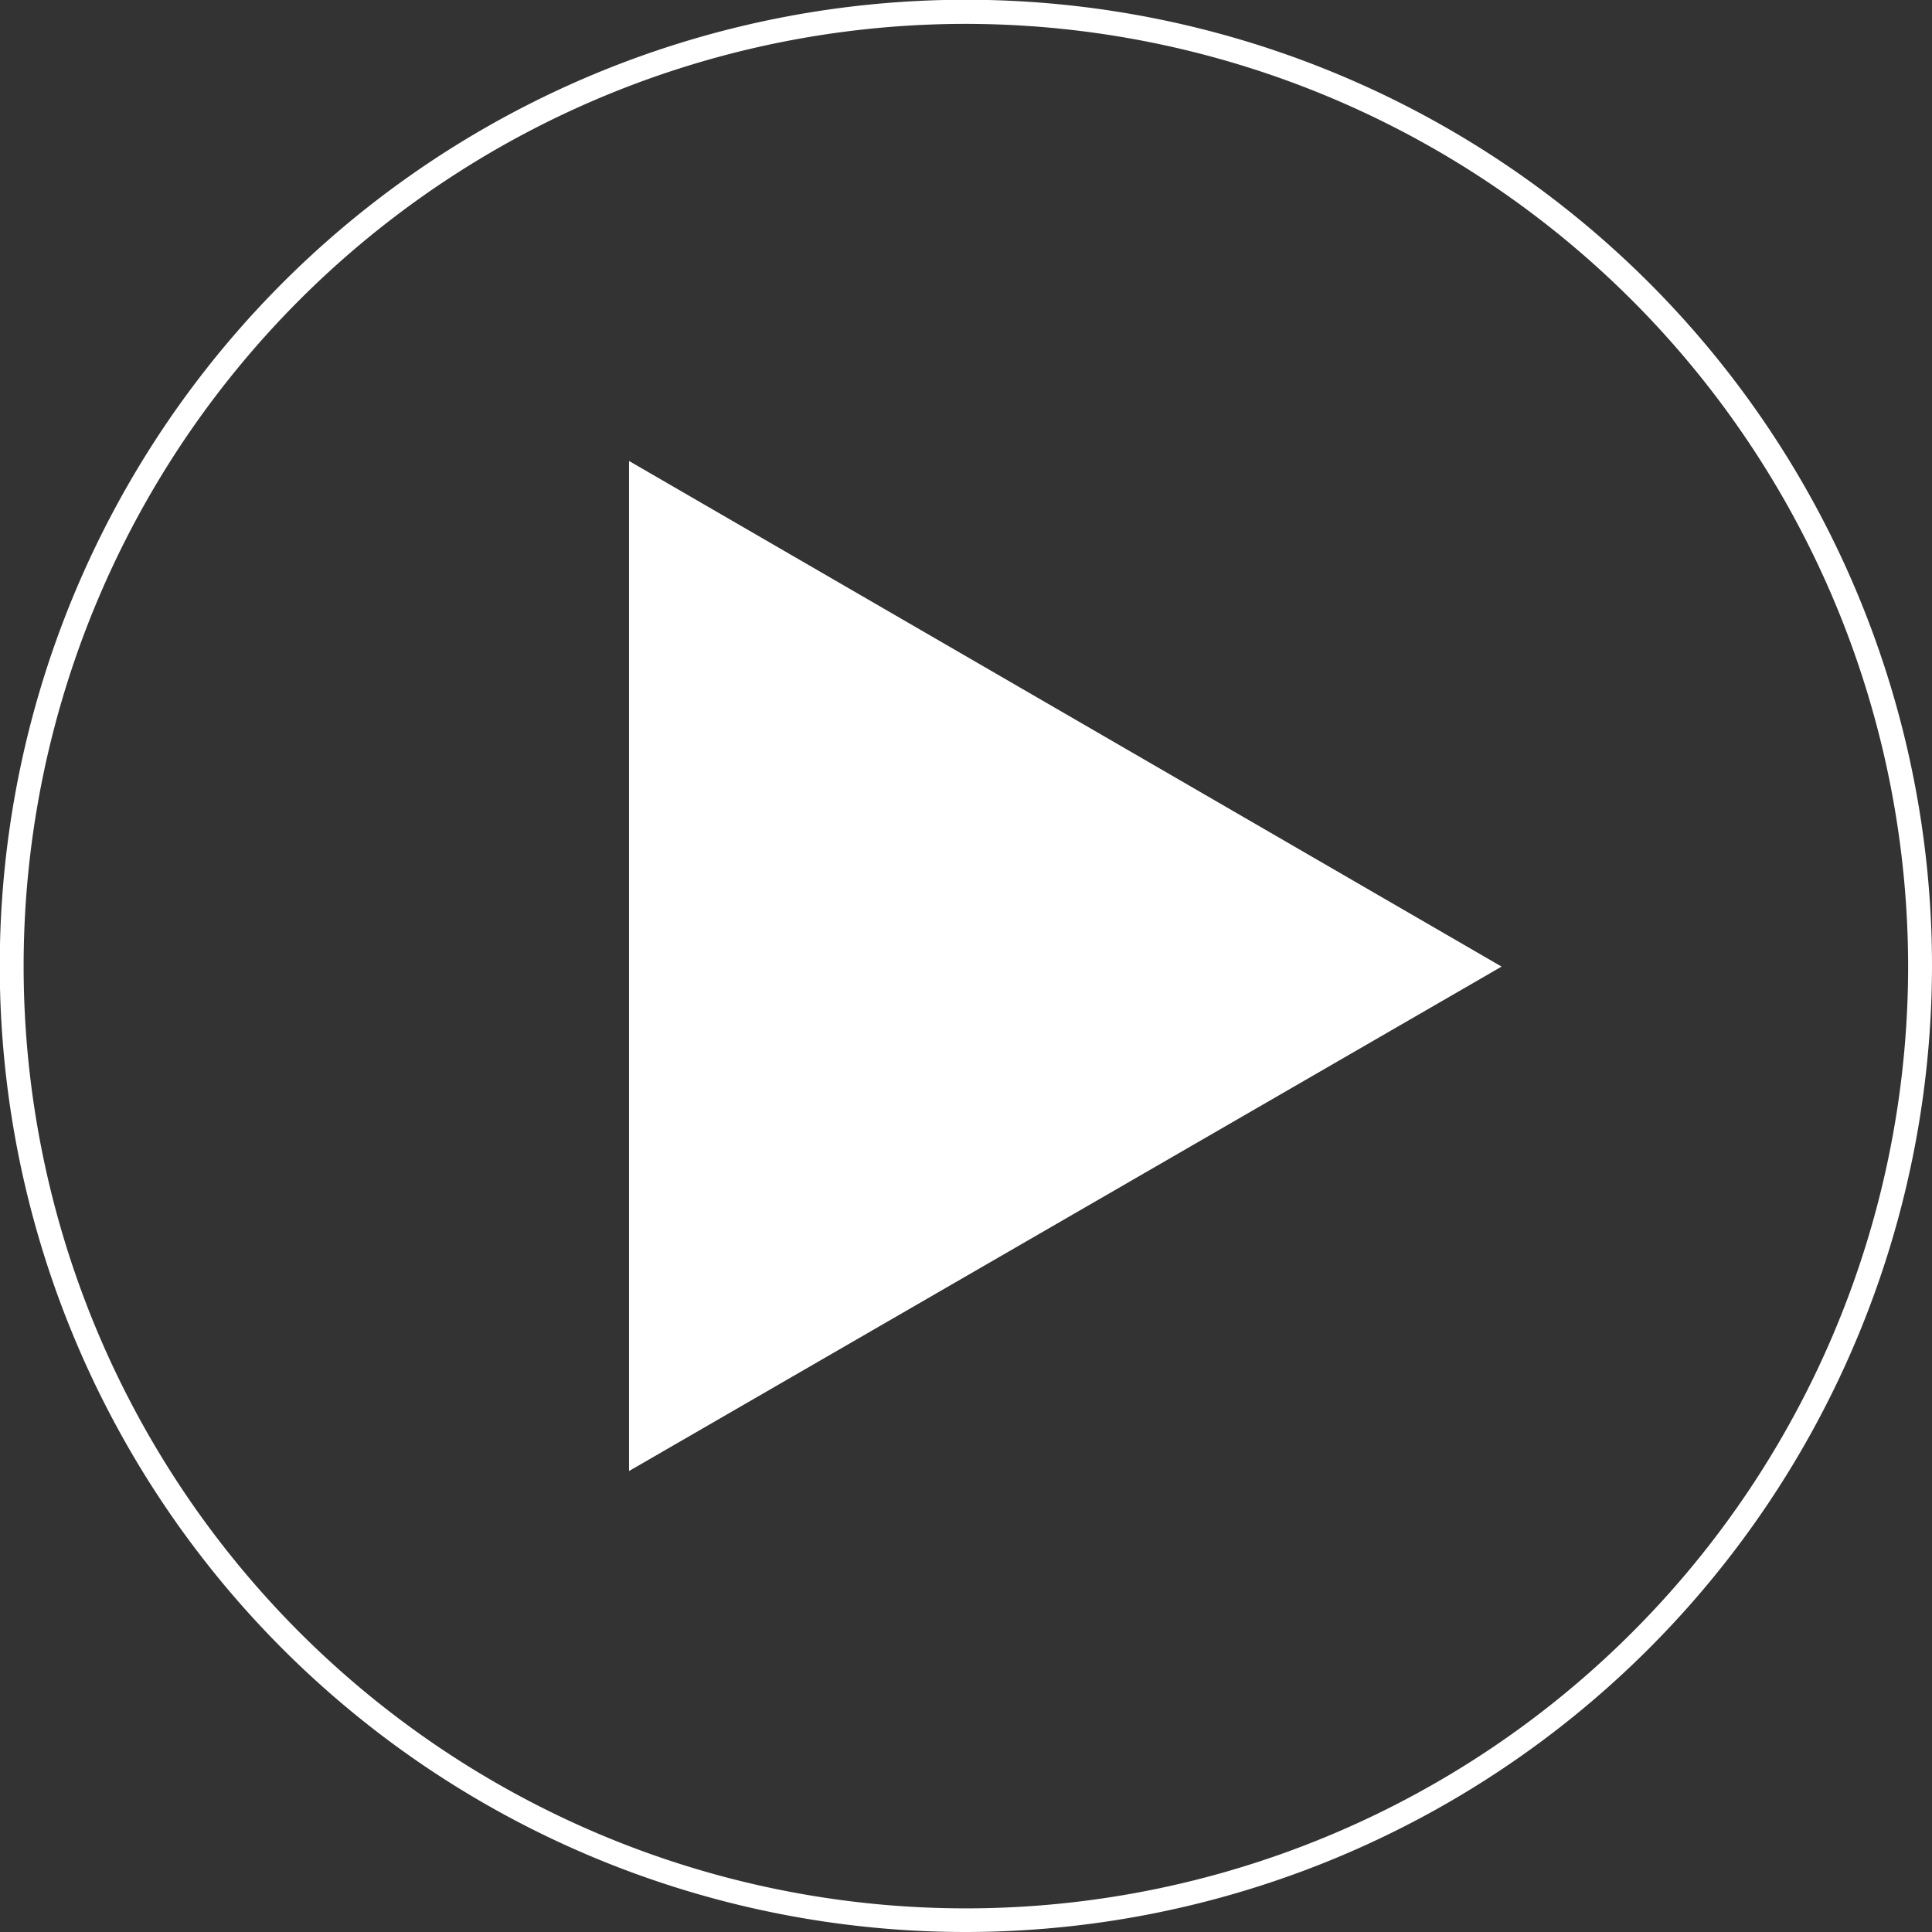 <svg xmlns="http://www.w3.org/2000/svg" viewBox="0 0 80.93 80.93"><rect x="0" y="0" width="80.93" height="80.93" fill="#333333" stroke="none"/><defs><style>.cls-1{fill:#fff;}</style></defs><title>play</title><g id="Layer_2" data-name="Layer 2"><g id="Layer_1-2" data-name="Layer 1"><path class="cls-1" d="M26.35,19.31,62.9,40.49,26.35,61.62Z"/><path class="cls-1" d="M40.47,80.93A40.47,40.47,0,1,1,80.93,40.47,40.51,40.51,0,0,1,40.47,80.93ZM40.47,1A39.47,39.47,0,1,0,79.93,40.47,39.51,39.51,0,0,0,40.47,1Z"/></g></g></svg>